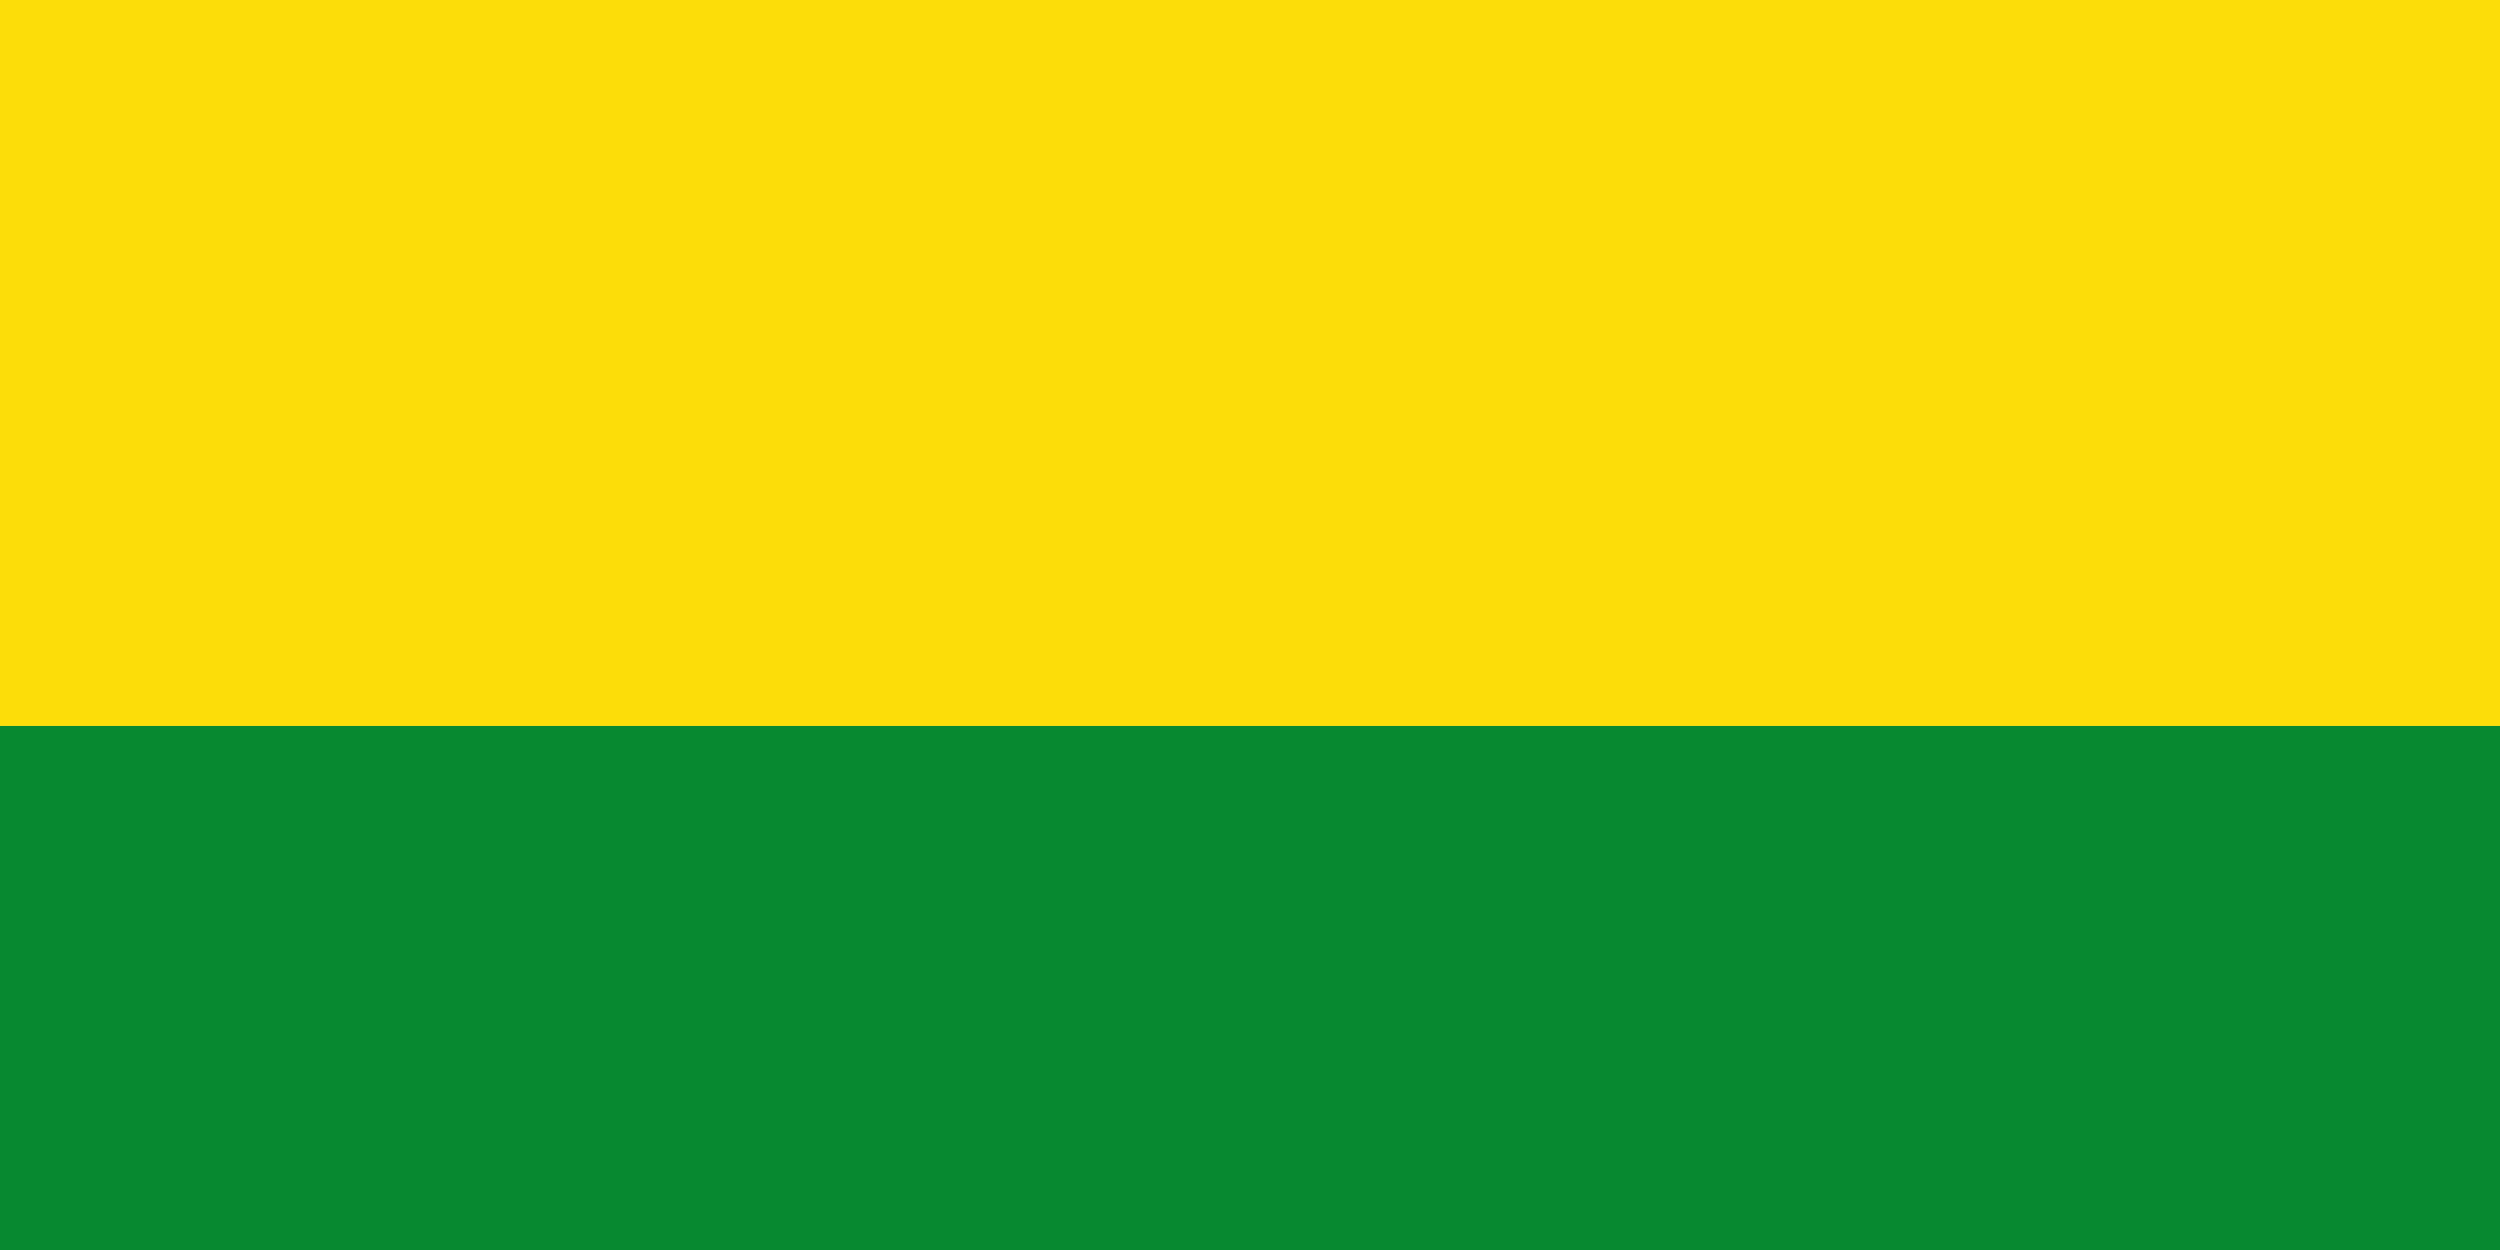 <?xml version="1.0" encoding="UTF-8" standalone="no"?>
<!-- Created with Inkscape (http://www.inkscape.org/) -->
<svg
   xmlns:dc="http://purl.org/dc/elements/1.1/"
   xmlns:cc="http://creativecommons.org/ns#"
   xmlns:rdf="http://www.w3.org/1999/02/22-rdf-syntax-ns#"
   xmlns:svg="http://www.w3.org/2000/svg"
   xmlns="http://www.w3.org/2000/svg"
   xmlns:sodipodi="http://sodipodi.sourceforge.net/DTD/sodipodi-0.dtd"
   xmlns:inkscape="http://www.inkscape.org/namespaces/inkscape"
   width="1000"
   height="500"
   id="svg2"
   version="1.1"
   inkscape:version="0.46"
   sodipodi:docname="Flag_of_Ciénaga_(Magdalena).svg"
   sodipodi:version="0.32"
   inkscape:output_extension="org.inkscape.output.svg.inkscape">
  <defs
     id="defs4" />
  <sodipodi:namedview
     id="base"
     pagecolor="#ffffff"
     bordercolor="#666666"
     borderopacity="1.0"
     inkscape:pageopacity="0.0"
     inkscape:pageshadow="2"
     inkscape:zoom="0.928"
     inkscape:cx="500"
     inkscape:cy="250"
     inkscape:document-units="px"
     inkscape:current-layer="layer1"
     showgrid="false"
     inkscape:window-width="1024"
     inkscape:window-height="712"
     inkscape:window-x="-4"
     inkscape:window-y="-4"
     inkscape:window-maximized="1" />
  <g
     inkscape:label="Capa 1"
     inkscape:groupmode="layer"
     id="layer1"
     transform="translate(0,-552.362)">
    <rect
       style="fill:#fcdd09;fill-opacity:1;stroke:none"
       id="rect2832"
       width="1000"
       height="290.738"
       x="0"
       y="552.003"
       rx="8.8817842e-16"
       ry="2.0658157e-15" />
    <rect
       style="fill:#078930;fill-opacity:1;stroke:none"
       id="rect2834"
       width="1000"
       height="209.621"
       x="0"
       y="842.741"
       rx="8.8817842e-16"
       ry="1.4894497e-15" />
  </g>
</svg>

